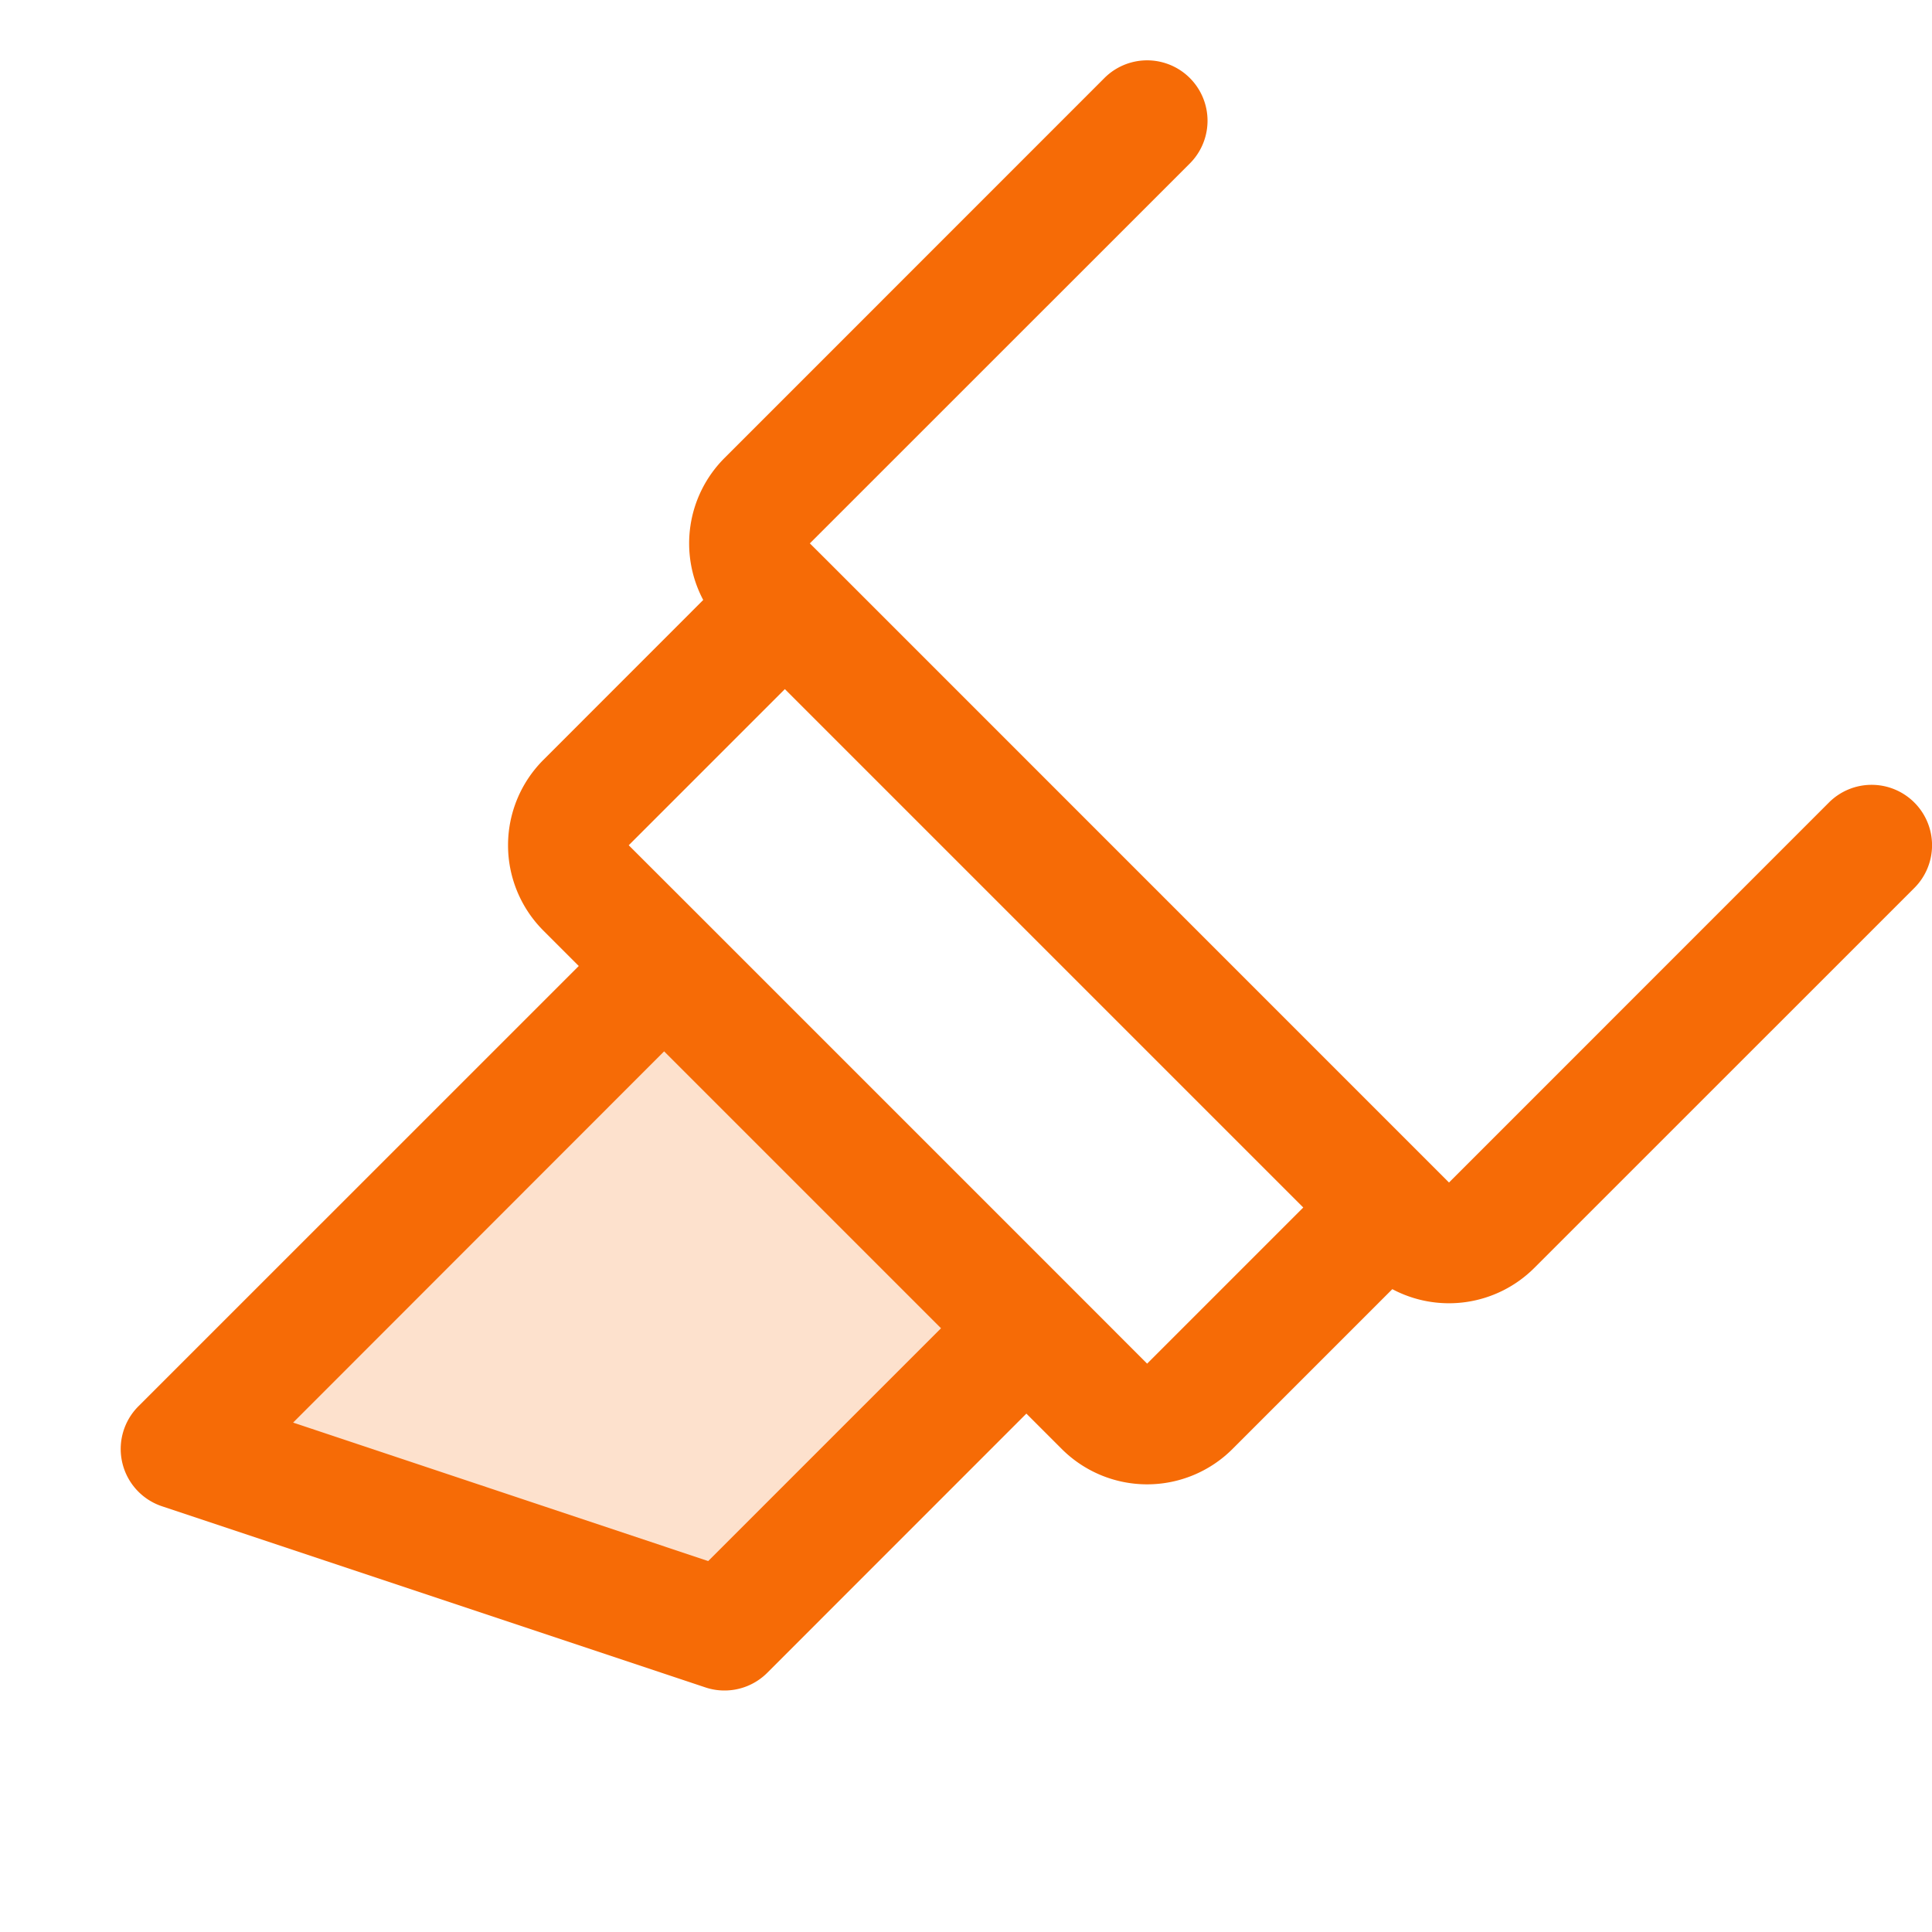 <svg xmlns="http://www.w3.org/2000/svg" width="32" height="32" fill="#f66b06" viewBox="0 0 256 256"><path d="M136,176,96,216,24,192l64-64Z" opacity="0.2"></path><path d="M253.66,106.34a8,8,0,0,0-11.32,0L192,156.69,109.66,74.34h0L107.31,72l50.35-50.34a8,8,0,1,0-11.32-11.32L96,60.69A16,16,0,0,0,93.18,79.5L72,100.69a16,16,0,0,0,0,22.62L76.69,128,18.34,186.34a8,8,0,0,0,3.13,13.25l72,24A7.88,7.88,0,0,0,96,224a8,8,0,0,0,5.66-2.34L136,187.31l4.69,4.69a16,16,0,0,0,22.62,0l21.18-21.18A16,16,0,0,0,203.31,168l50.35-50.34A8,8,0,0,0,253.66,106.34ZM93.84,206.85l-55-18.35L88,139.31,124.69,176ZM152,180.69l-10.34-10.35h0l-48-48h0L83.31,112,104,91.31,172.69,160Z"></path></svg>
